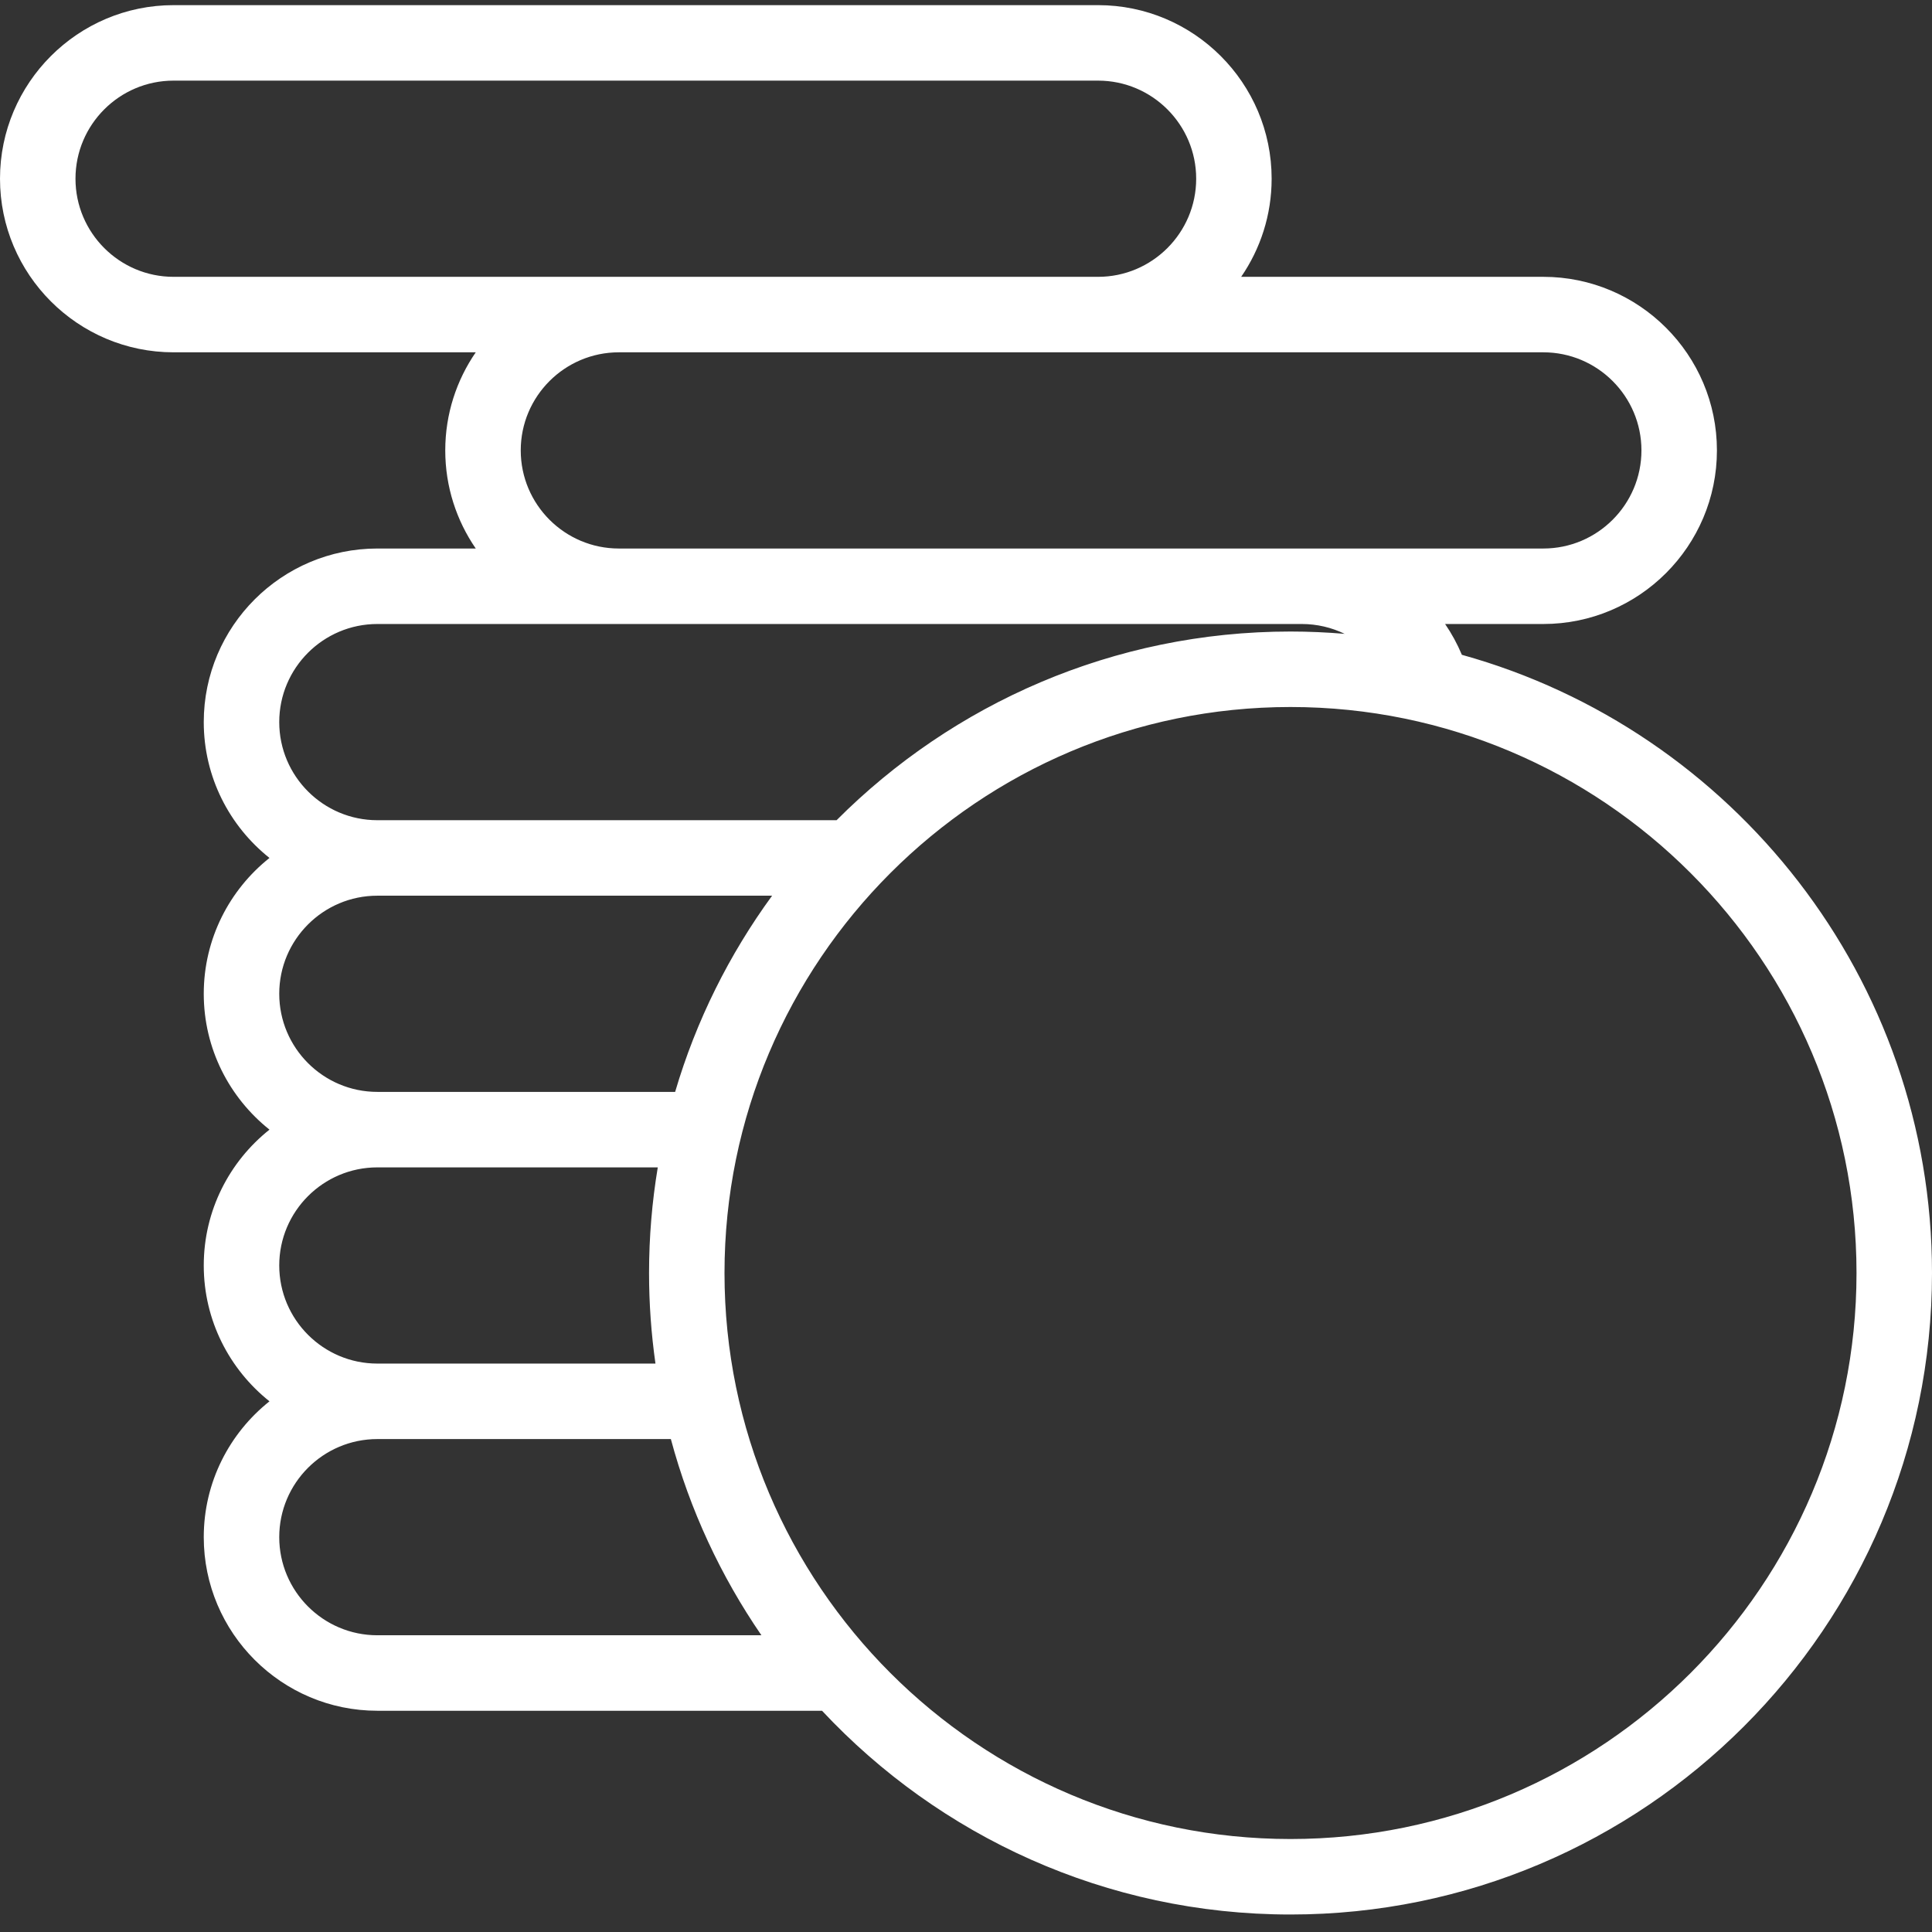 <?xml version="1.0" encoding="UTF-8"?>
<svg xmlns="http://www.w3.org/2000/svg" width="56" height="56" viewBox="0 0 56 56" fill="none">
  <rect x="0" y="0" width="56" height="56" fill="#333333" stroke="none"/>
  <path d="M42.373 18.98C42.24 18.663 42.077 18.364 41.887 18.087H44.734C47.508 18.087 49.766 15.83 49.766 13.055C49.766 10.281 47.508 8.024 44.734 8.024H35.976C36.532 7.215 36.859 6.235 36.859 5.18C36.859 2.406 34.602 0.149 31.828 0.149H5.031C2.257 0.149 0 2.406 0 5.18C0 7.955 2.257 10.212 5.031 10.212H13.79C13.233 11.021 12.906 12.001 12.906 13.055C12.906 14.11 13.233 15.089 13.79 15.899H10.938C8.163 15.899 5.906 18.156 5.906 20.93C5.906 22.524 6.652 23.945 7.811 24.868C6.652 25.79 5.906 27.212 5.906 28.805C5.906 30.399 6.652 31.82 7.811 32.743C6.652 33.665 5.906 35.087 5.906 36.68C5.906 38.274 6.652 39.695 7.811 40.618C6.652 41.54 5.906 42.962 5.906 44.555C5.906 47.33 8.163 49.587 10.938 49.587H23.827C27.223 53.219 32.054 55.493 37.406 55.493C47.659 55.493 56 47.152 56 36.899C56 28.366 50.222 21.158 42.373 18.98ZM44.734 10.212C46.302 10.212 47.578 11.487 47.578 13.055C47.578 14.623 46.302 15.899 44.734 15.899H37.734H17.938C16.369 15.899 15.094 14.623 15.094 13.055C15.094 11.487 16.369 10.212 17.938 10.212H44.734ZM5.031 8.024C3.463 8.024 2.188 6.748 2.188 5.18C2.188 3.612 3.463 2.337 5.031 2.337H31.828C33.396 2.337 34.672 3.612 34.672 5.18C34.672 6.748 33.396 8.024 31.828 8.024H5.031ZM10.938 18.087H37.734C38.175 18.087 38.597 18.189 38.975 18.372C38.458 18.329 37.935 18.305 37.406 18.305C32.272 18.305 27.617 20.398 24.249 23.774H10.938C9.369 23.774 8.094 22.498 8.094 20.93C8.094 19.362 9.369 18.087 10.938 18.087ZM10.938 25.962H22.38C21.138 27.663 20.178 29.581 19.569 31.649H10.938C9.369 31.649 8.094 30.373 8.094 28.805C8.094 27.237 9.369 25.962 10.938 25.962ZM10.938 33.837H19.066C18.9 34.833 18.813 35.856 18.813 36.899C18.813 37.79 18.877 38.666 18.999 39.524H10.938C9.369 39.524 8.094 38.248 8.094 36.68C8.094 35.112 9.369 33.837 10.938 33.837ZM10.938 47.399C9.369 47.399 8.094 46.123 8.094 44.555C8.094 42.987 9.369 41.712 10.938 41.712H19.445C19.997 43.769 20.894 45.687 22.07 47.399H10.938ZM37.406 53.305C28.36 53.305 21 45.946 21 36.899C21 27.853 28.36 20.493 37.406 20.493C46.453 20.493 53.812 27.853 53.812 36.899C53.812 45.946 46.453 53.305 37.406 53.305Z" fill="white"></path>
</svg>
